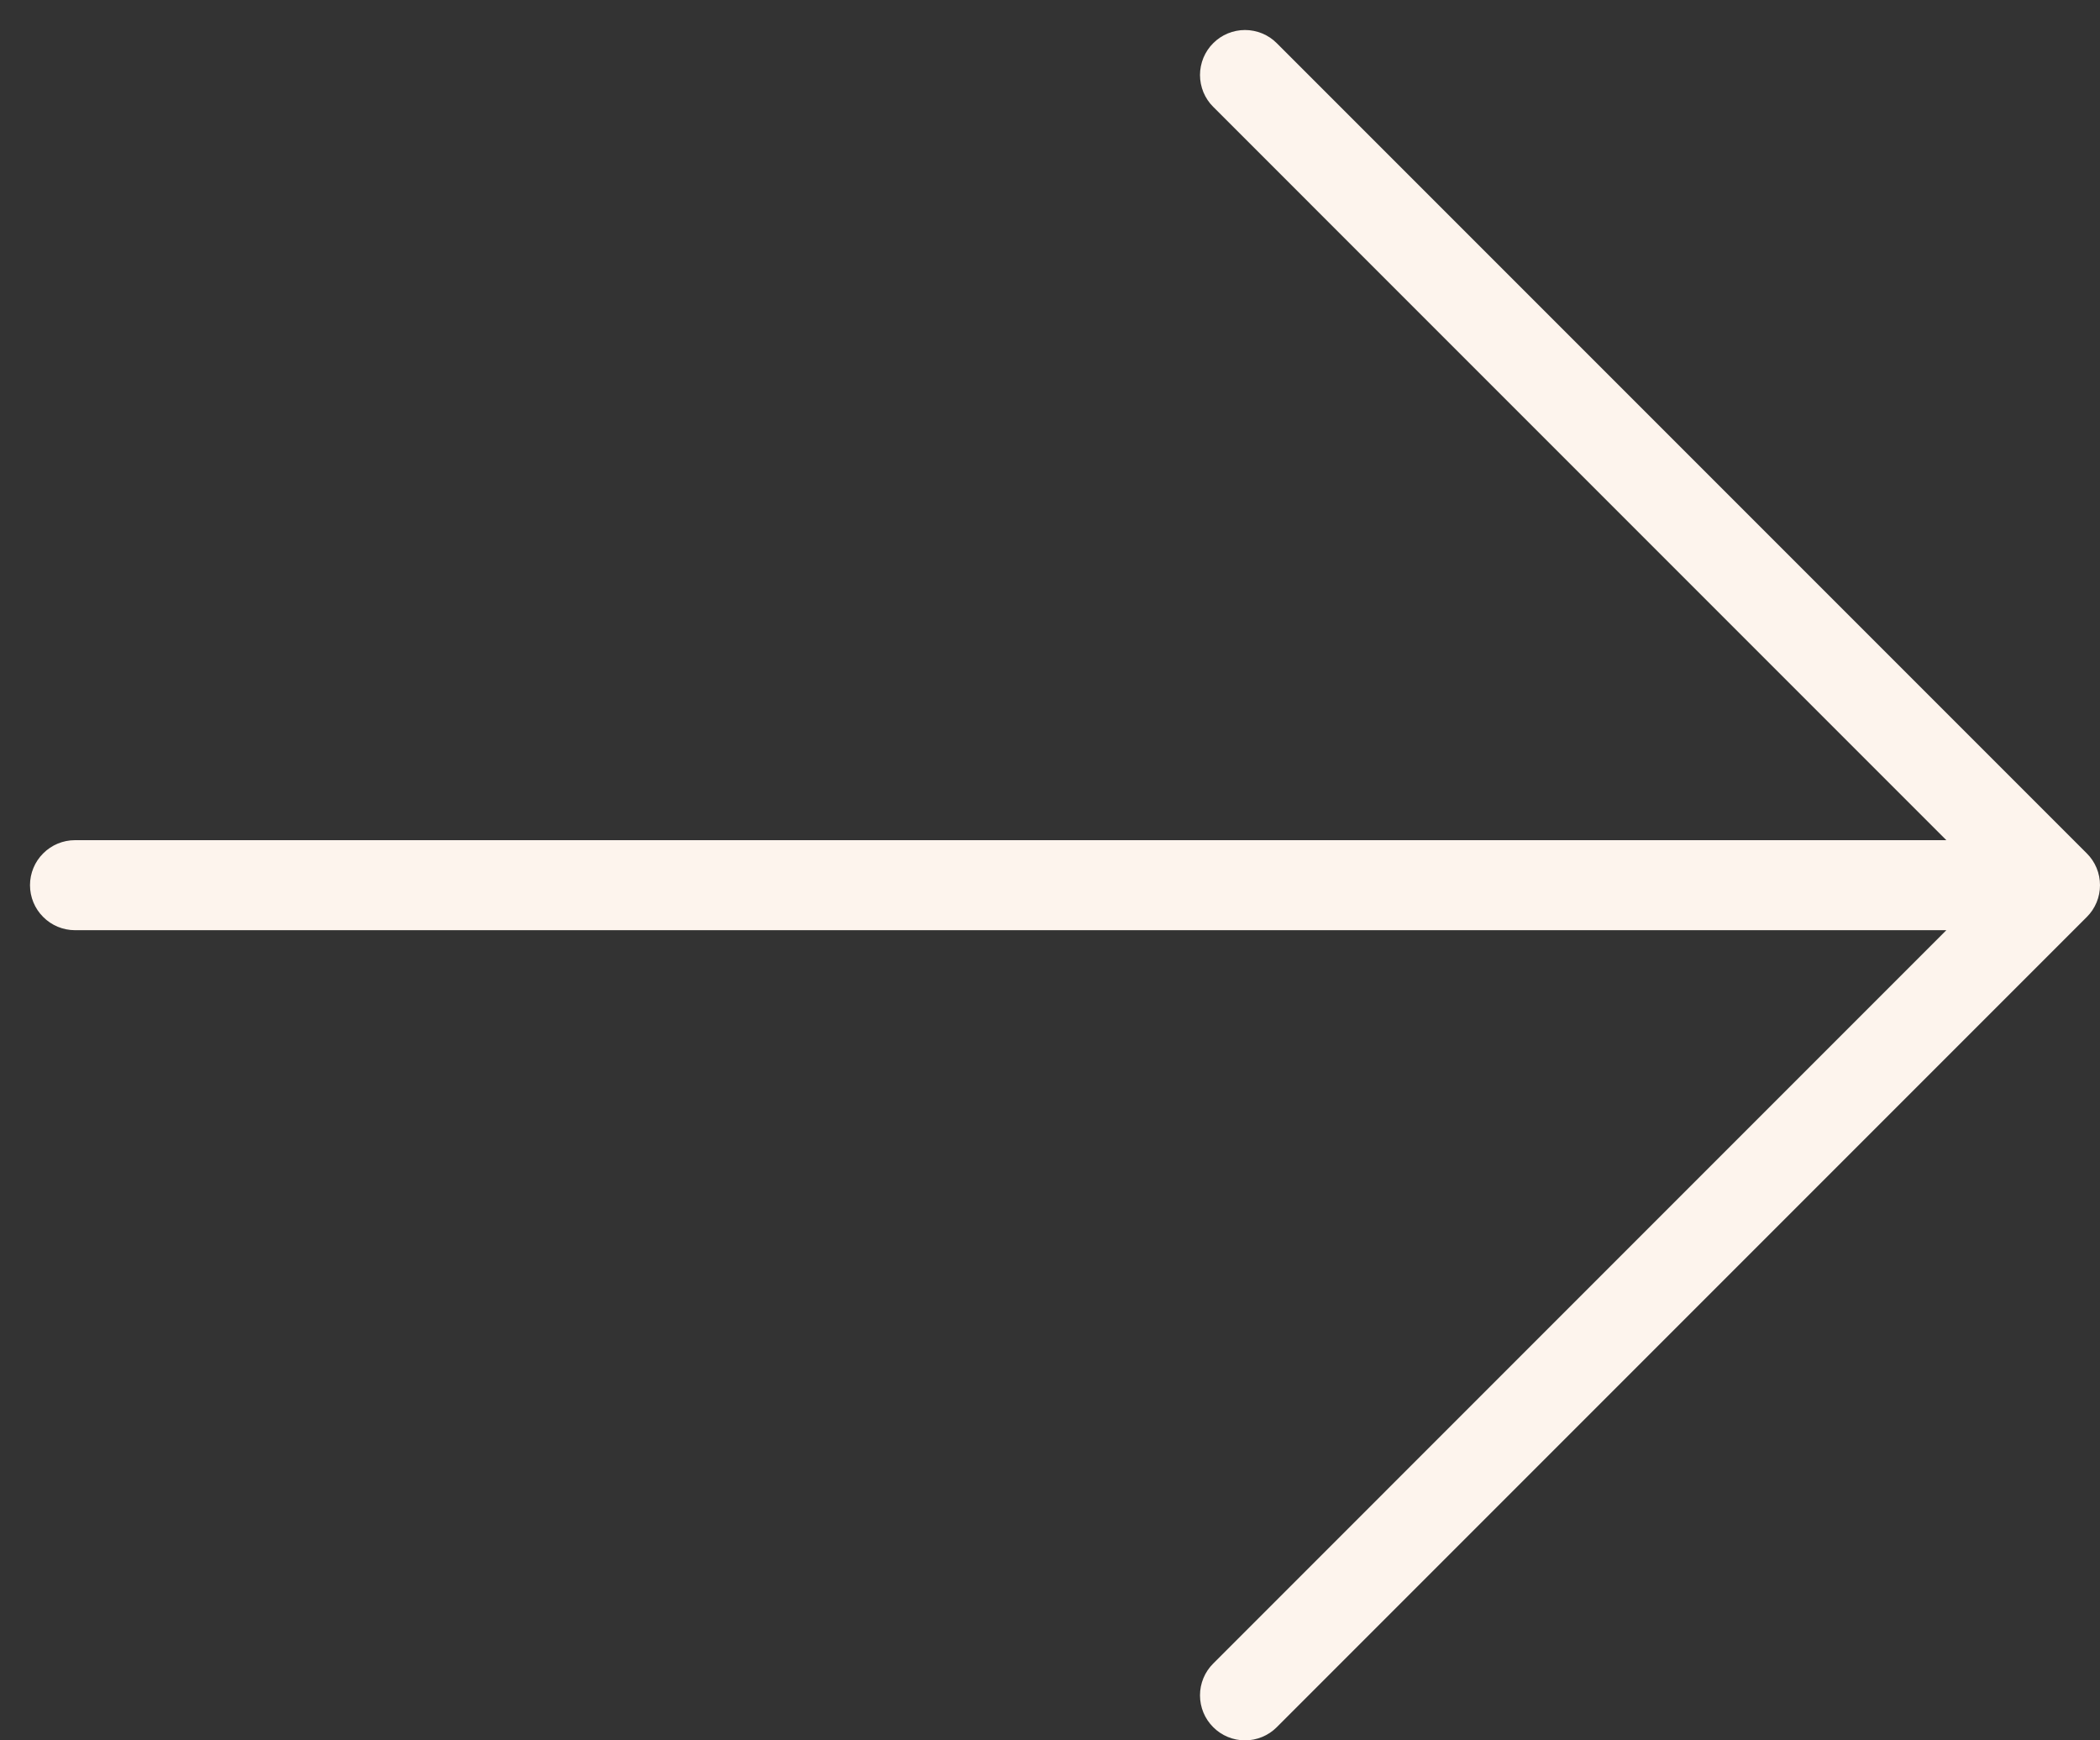 <svg width="35" height="29" viewBox="0 0 35 29" fill="none" xmlns="http://www.w3.org/2000/svg">
<rect x="0" y="0" width="35" height="29" fill="#333333" stroke="none"/>
<path d="M0.5 14.75C0.5 14.551 0.579 14.36 0.72 14.22C0.86 14.079 1.051 14 1.25 14L32.439 14L20.22 1.78C20.15 1.711 20.095 1.628 20.057 1.537C20.02 1.446 20 1.349 20 1.25C20 1.152 20.02 1.054 20.057 0.963C20.095 0.872 20.15 0.789 20.22 0.72C20.289 0.65 20.372 0.595 20.463 0.557C20.554 0.52 20.651 0.5 20.75 0.5C20.849 0.5 20.946 0.52 21.037 0.557C21.128 0.595 21.211 0.65 21.28 0.72L34.78 14.22C34.85 14.289 34.905 14.372 34.943 14.463C34.981 14.554 35 14.652 35 14.75C35 14.849 34.981 14.946 34.943 15.037C34.905 15.128 34.85 15.211 34.78 15.28L21.28 28.78C21.14 28.921 20.949 29 20.75 29C20.551 29 20.36 28.921 20.22 28.78C20.079 28.64 20 28.449 20 28.25C20 28.051 20.079 27.86 20.22 27.72L32.439 15.5L1.25 15.5C1.051 15.5 0.86 15.421 0.72 15.28C0.579 15.14 0.5 14.949 0.5 14.75Z" fill="#FDF4ED"/>
</svg>
